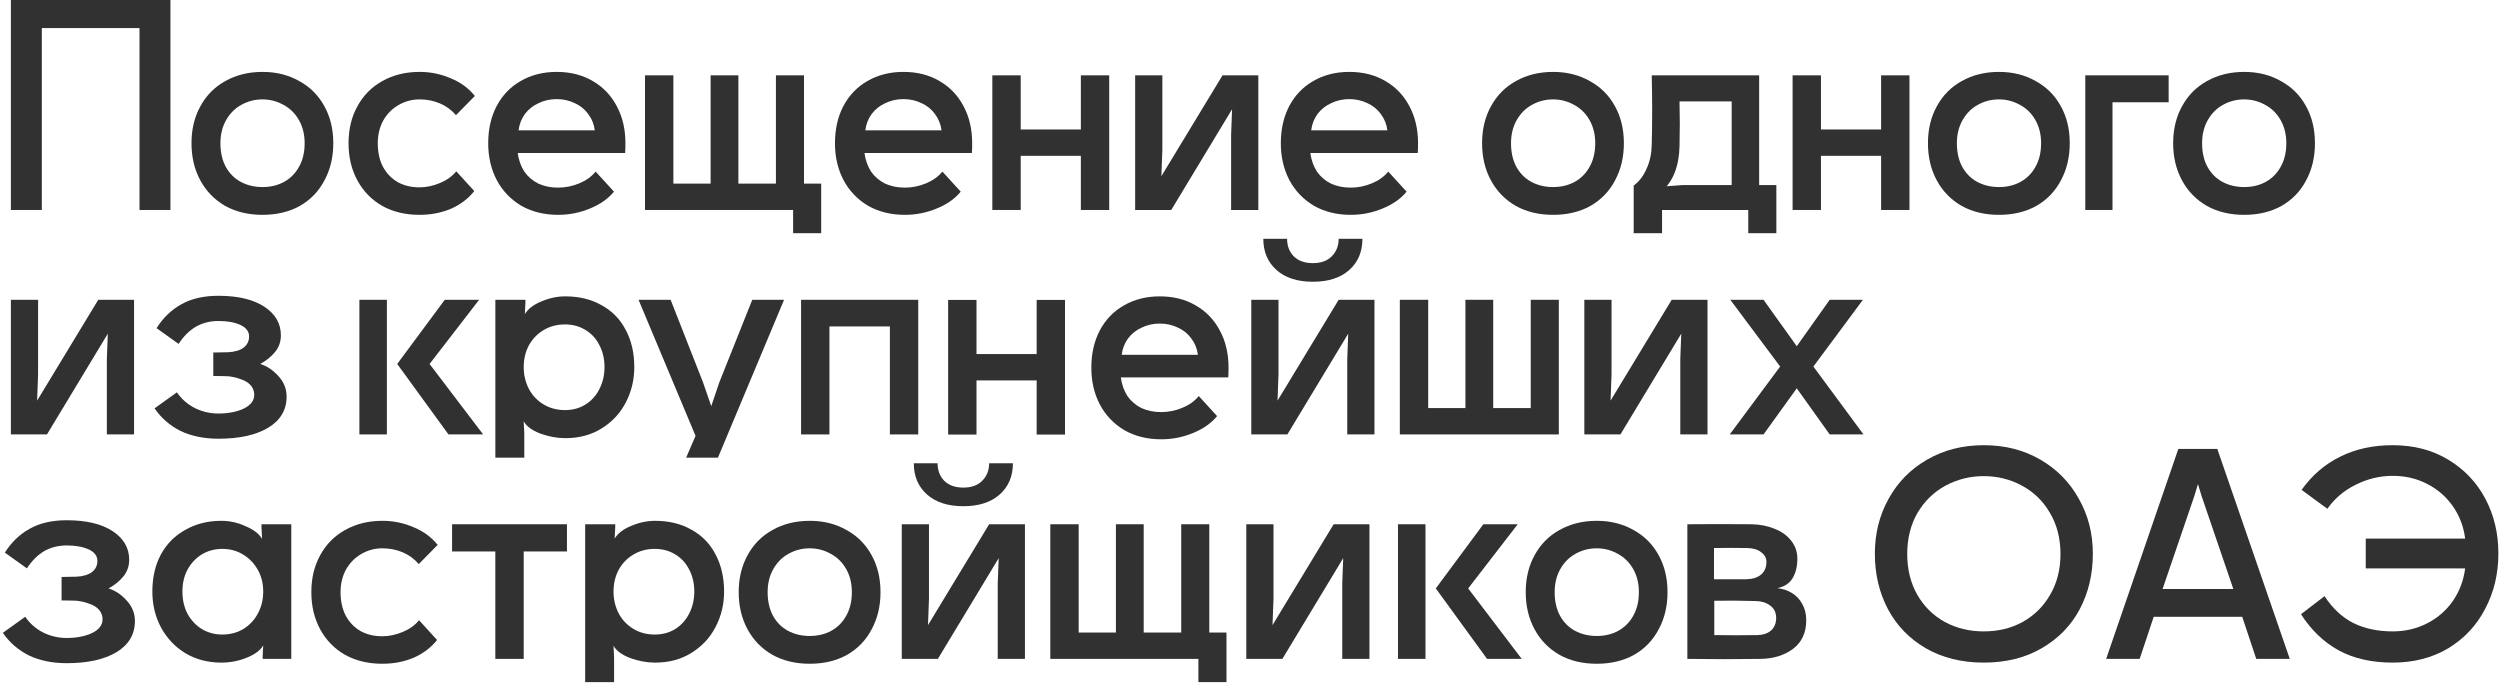<?xml version="1.0" encoding="UTF-8"?> <svg xmlns="http://www.w3.org/2000/svg" width="646" height="177" viewBox="0 0 646 177" fill="none"> <g clip-path="url(#clip0_1183_7)"> <path d="M2.812 54.257V0H44.041V54.257H36.047V7.254H10.806V54.257H2.812Z" fill="#313131"></path> <path fill-rule="evenodd" clip-rule="evenodd" d="M67.839 55.515C64.188 55.515 60.98 54.75 58.217 53.221C55.453 51.641 53.307 49.446 51.777 46.633C50.247 43.82 49.482 40.612 49.482 37.01C49.482 33.408 50.247 30.225 51.777 27.462C53.307 24.649 55.453 22.477 58.217 20.948C61.029 19.369 64.237 18.579 67.839 18.579C71.392 18.579 74.55 19.369 77.314 20.948C80.127 22.477 82.298 24.649 83.828 27.462C85.357 30.225 86.122 33.408 86.122 37.01C86.122 40.612 85.357 43.82 83.828 46.633C82.347 49.446 80.225 51.641 77.462 53.221C74.699 54.75 71.491 55.515 67.839 55.515ZM67.839 25.685C65.865 25.685 64.04 26.154 62.362 27.091C60.733 27.98 59.426 29.287 58.439 31.015C57.452 32.742 56.958 34.74 56.958 37.01C56.958 39.379 57.427 41.427 58.365 43.154C59.302 44.831 60.585 46.115 62.214 47.003C63.892 47.891 65.767 48.335 67.839 48.335C69.912 48.335 71.762 47.891 73.391 47.003C75.019 46.115 76.302 44.831 77.24 43.154C78.227 41.427 78.72 39.379 78.72 37.01C78.72 34.74 78.227 32.742 77.24 31.015C76.253 29.287 74.921 27.98 73.243 27.091C71.565 26.154 69.764 25.685 67.839 25.685Z" fill="#313131"></path> <path d="M116.489 53.961C118.956 52.875 120.979 51.345 122.558 49.371L117.895 44.264C116.859 45.547 115.452 46.559 113.676 47.299C111.899 48.039 110.148 48.409 108.42 48.409C106.299 48.409 104.423 47.965 102.795 47.077C101.166 46.139 99.883 44.807 98.946 43.08C98.058 41.353 97.614 39.329 97.614 37.01C97.614 34.839 98.082 32.89 99.02 31.163C100.007 29.435 101.315 28.103 102.943 27.165C104.621 26.178 106.447 25.685 108.42 25.685C110.296 25.685 112.047 26.03 113.676 26.721C115.304 27.412 116.686 28.424 117.821 29.756L122.706 24.797C121.078 22.774 118.981 21.244 116.415 20.208C113.898 19.122 111.233 18.579 108.42 18.579C104.818 18.579 101.611 19.369 98.798 20.948C96.034 22.477 93.888 24.649 92.358 27.462C90.828 30.225 90.064 33.408 90.064 37.01C90.064 40.612 90.828 43.82 92.358 46.633C93.888 49.446 96.034 51.641 98.798 53.221C101.561 54.75 104.769 55.515 108.42 55.515C111.332 55.515 114.021 54.997 116.489 53.961Z" fill="#313131"></path> <path fill-rule="evenodd" clip-rule="evenodd" d="M158.649 49.52C157.168 51.345 155.096 52.801 152.431 53.887C149.816 54.972 147.077 55.515 144.215 55.515C140.613 55.515 137.43 54.725 134.666 53.147C131.952 51.518 129.855 49.322 128.375 46.559C126.894 43.746 126.154 40.563 126.154 37.01C126.154 33.408 126.87 30.225 128.301 27.462C129.781 24.649 131.854 22.477 134.518 20.948C137.232 19.369 140.341 18.579 143.845 18.579C147.398 18.579 150.507 19.369 153.171 20.948C155.836 22.477 157.909 24.649 159.389 27.462C160.869 30.225 161.61 33.408 161.61 37.01C161.61 38.096 161.585 38.935 161.536 39.527H133.778C134.025 41.353 134.592 42.956 135.481 44.338C136.418 45.67 137.627 46.707 139.108 47.447C140.637 48.138 142.34 48.483 144.215 48.483C146.09 48.483 147.916 48.113 149.692 47.373C151.469 46.633 152.875 45.621 153.912 44.338L158.649 49.52ZM153.689 33.679C153.492 32.1 152.925 30.694 151.987 29.46C151.099 28.226 149.939 27.289 148.508 26.647C147.077 25.956 145.523 25.611 143.845 25.611C142.167 25.611 140.613 25.956 139.182 26.647C137.751 27.289 136.566 28.226 135.629 29.46C134.74 30.694 134.198 32.1 134 33.679H153.689Z" fill="#313131"></path> <path d="M183.622 19.467V47.447H173.999V19.467H166.671V54.257H204.94V60.257H212.194V47.447H207.752V19.467H200.498V47.447H190.802V19.467H183.622Z" fill="#313131"></path> <path fill-rule="evenodd" clip-rule="evenodd" d="M429.474 60.257H422.146V47.965C423.577 46.879 424.687 45.424 425.477 43.598C426.316 41.772 426.76 39.724 426.809 37.454C426.957 31.483 426.957 25.488 426.809 19.467H454.567V47.817H459.008V60.257H451.754V54.257H429.474V60.257ZM434.063 31.903C434.063 30.027 434.039 28.128 433.989 26.203H447.461V47.817H434.803L430.676 48.128C431.558 47.048 432.243 45.883 432.731 44.634C433.52 42.611 433.94 40.316 433.989 37.75C434.039 35.678 434.063 33.728 434.063 31.903Z" fill="#313131"></path> <path fill-rule="evenodd" clip-rule="evenodd" d="M248.251 49.52C246.77 51.345 244.698 52.801 242.033 53.887C239.418 54.972 236.679 55.515 233.817 55.515C230.214 55.515 227.032 54.725 224.268 53.147C221.554 51.518 219.457 49.322 217.976 46.559C216.496 43.746 215.756 40.563 215.756 37.01C215.756 33.408 216.471 30.225 217.902 27.462C219.383 24.649 221.455 22.477 224.12 20.948C226.834 19.369 229.943 18.579 233.447 18.579C237 18.579 240.108 19.369 242.773 20.948C245.438 22.477 247.51 24.649 248.991 27.462C250.471 30.225 251.211 33.408 251.211 37.01C251.211 38.096 251.187 38.935 251.137 39.527H223.38C223.627 41.353 224.194 42.956 225.082 44.338C226.02 45.67 227.229 46.707 228.709 47.447C230.239 48.138 231.941 48.483 233.817 48.483C235.692 48.483 237.518 48.113 239.294 47.373C241.071 46.633 242.477 45.621 243.513 44.338L248.251 49.52ZM243.291 33.679C243.094 32.1 242.526 30.694 241.589 29.46C240.701 28.226 239.541 27.289 238.11 26.647C236.679 25.956 235.124 25.611 233.447 25.611C231.769 25.611 230.214 25.956 228.783 26.647C227.352 27.289 226.168 28.226 225.23 29.46C224.342 30.694 223.799 32.1 223.602 33.679H243.291Z" fill="#313131"></path> <path d="M279.293 54.257H286.621V19.467H279.293V33.457H263.749V19.467H256.421V54.257H263.749V40.267H279.293V54.257Z" fill="#313131"></path> <path d="M267.872 112.289H275.2V77.5H267.872V91.49H252.328V77.5H245V112.289H252.328V98.3H267.872V112.289Z" fill="#313131"></path> <path d="M325.151 54.257H318.119V34.789L318.37 28.221L302.649 54.257H293.322V19.467H300.354V38.712L300.1 45.529L315.898 19.467H325.151V54.257Z" fill="#313131"></path> <path fill-rule="evenodd" clip-rule="evenodd" d="M357.244 53.887C359.909 52.801 361.981 51.345 363.462 49.52L358.724 44.338C357.688 45.621 356.282 46.633 354.505 47.373C352.729 48.113 350.903 48.483 349.028 48.483C347.152 48.483 345.45 48.138 343.92 47.447C342.44 46.707 341.231 45.67 340.293 44.338C339.405 42.956 338.838 41.353 338.591 39.527H366.348C366.398 38.935 366.422 38.096 366.422 37.01C366.422 33.408 365.682 30.225 364.202 27.462C362.721 24.649 360.649 22.477 357.984 20.948C355.319 19.369 352.21 18.579 348.658 18.579C345.154 18.579 342.045 19.369 339.331 20.948C336.666 22.477 334.594 24.649 333.113 27.462C331.682 30.225 330.967 33.408 330.967 37.01C330.967 40.563 331.707 43.746 333.187 46.559C334.668 49.322 336.765 51.518 339.479 53.147C342.242 54.725 345.425 55.515 349.028 55.515C351.89 55.515 354.628 54.972 357.244 53.887ZM356.8 29.46C357.737 30.694 358.305 32.1 358.502 33.679H338.813C339.01 32.1 339.553 30.694 340.441 29.46C341.379 28.226 342.563 27.289 343.994 26.647C345.425 25.956 346.98 25.611 348.658 25.611C350.335 25.611 351.89 25.956 353.321 26.647C354.752 27.289 355.911 28.226 356.8 29.46Z" fill="#313131"></path> <path fill-rule="evenodd" clip-rule="evenodd" d="M401.329 55.515C397.677 55.515 394.469 54.75 391.706 53.221C388.943 51.641 386.796 49.446 385.266 46.633C383.736 43.82 382.972 40.612 382.972 37.01C382.972 33.408 383.736 30.225 385.266 27.462C386.796 24.649 388.943 22.477 391.706 20.948C394.519 19.369 397.726 18.579 401.329 18.579C404.881 18.579 408.04 19.369 410.803 20.948C413.616 22.477 415.787 24.649 417.317 27.462C418.847 30.225 419.611 33.408 419.611 37.01C419.611 40.612 418.847 43.82 417.317 46.633C415.836 49.446 413.715 51.641 410.951 53.221C408.188 54.75 404.98 55.515 401.329 55.515ZM401.329 25.685C399.355 25.685 397.529 26.154 395.851 27.091C394.223 27.98 392.915 29.287 391.928 31.015C390.941 32.742 390.448 34.74 390.448 37.01C390.448 39.379 390.916 41.427 391.854 43.154C392.792 44.831 394.075 46.115 395.703 47.003C397.381 47.891 399.256 48.335 401.329 48.335C403.401 48.335 405.252 47.891 406.88 47.003C408.508 46.115 409.791 44.831 410.729 43.154C411.716 41.427 412.209 39.379 412.209 37.01C412.209 34.74 411.716 32.742 410.729 31.015C409.742 29.287 408.41 27.98 406.732 27.091C405.054 26.154 403.253 25.685 401.329 25.685Z" fill="#313131"></path> <path d="M493.406 54.257H486.078V40.267H470.534V54.257H463.206V19.467H470.534V33.457H486.078V19.467H493.406V54.257Z" fill="#313131"></path> <path fill-rule="evenodd" clip-rule="evenodd" d="M506.917 53.221C509.68 54.75 512.888 55.515 516.539 55.515C520.191 55.515 523.399 54.75 526.162 53.221C528.926 51.641 531.047 49.446 532.528 46.633C534.058 43.82 534.822 40.612 534.822 37.01C534.822 33.408 534.058 30.225 532.528 27.462C530.998 24.649 528.827 22.477 526.014 20.948C523.251 19.369 520.092 18.579 516.539 18.579C512.937 18.579 509.73 19.369 506.917 20.948C504.153 22.477 502.007 24.649 500.477 27.462C498.947 30.225 498.183 33.408 498.183 37.01C498.183 40.612 498.947 43.82 500.477 46.633C502.007 49.446 504.153 51.641 506.917 53.221ZM511.062 27.091C512.74 26.154 514.566 25.685 516.539 25.685C518.464 25.685 520.265 26.154 521.943 27.091C523.621 27.98 524.953 29.287 525.94 31.015C526.927 32.742 527.42 34.74 527.42 37.01C527.42 39.379 526.927 41.427 525.94 43.154C525.003 44.831 523.719 46.115 522.091 47.003C520.463 47.891 518.612 48.335 516.539 48.335C514.467 48.335 512.592 47.891 510.914 47.003C509.286 46.115 508.003 44.831 507.065 43.154C506.127 41.427 505.659 39.379 505.659 37.01C505.659 34.74 506.152 32.742 507.139 31.015C508.126 29.287 509.434 27.98 511.062 27.091Z" fill="#313131"></path> <path d="M538.837 54.257V19.467H560.377V26.425H545.869V54.257H538.837Z" fill="#313131"></path> <path fill-rule="evenodd" clip-rule="evenodd" d="M570.279 53.221C573.043 54.75 576.25 55.515 579.902 55.515C583.553 55.515 586.761 54.75 589.524 53.221C592.288 51.641 594.41 49.446 595.89 46.633C597.42 43.82 598.185 40.612 598.185 37.01C598.185 33.408 597.42 30.225 595.89 27.462C594.36 24.649 592.189 22.477 589.376 20.948C586.613 19.369 583.455 18.579 579.902 18.579C576.299 18.579 573.092 19.369 570.279 20.948C567.516 22.477 565.369 24.649 563.839 27.462C562.31 30.225 561.545 33.408 561.545 37.01C561.545 40.612 562.31 43.82 563.839 46.633C565.369 49.446 567.516 51.641 570.279 53.221ZM574.424 27.091C576.102 26.154 577.928 25.685 579.902 25.685C581.826 25.685 583.627 26.154 585.305 27.091C586.983 27.98 588.315 29.287 589.302 31.015C590.289 32.742 590.783 34.74 590.783 37.01C590.783 39.379 590.289 41.427 589.302 43.154C588.365 44.831 587.082 46.115 585.453 47.003C583.825 47.891 581.974 48.335 579.902 48.335C577.829 48.335 575.954 47.891 574.276 47.003C572.648 46.115 571.365 44.831 570.427 43.154C569.49 41.427 569.021 39.379 569.021 37.01C569.021 34.74 569.514 32.742 570.501 31.015C571.488 29.287 572.796 27.98 574.424 27.091Z" fill="#313131"></path> <path d="M355.161 112.257H348.129V92.789L348.379 86.221L332.658 112.257H323.332V77.467H330.364V96.713L330.11 103.529L345.908 77.467H355.161V112.257Z" fill="#313131"></path> <path d="M339.246 72.804C335.249 72.804 332.116 71.792 329.846 69.769C327.576 67.746 326.441 65.056 326.441 61.701H332.584C332.584 63.527 333.152 65.032 334.287 66.216C335.471 67.4 337.124 67.993 339.246 67.993C341.368 67.993 342.997 67.4 344.132 66.216C345.316 65.032 345.908 63.527 345.908 61.701H352.052C352.052 65.056 350.917 67.746 348.647 69.769C346.377 71.792 343.243 72.804 339.246 72.804Z" fill="#313131"></path> <path d="M46.673 111.368C43.91 109.987 41.665 108.038 39.938 105.521L45.711 101.376C46.945 103.152 48.499 104.509 50.374 105.447C52.249 106.384 54.273 106.853 56.444 106.853C58.961 106.853 61.132 106.434 62.958 105.595C64.784 104.707 65.697 103.522 65.697 102.042C65.697 101.104 65.4 100.29 64.808 99.599C64.216 98.908 63.402 98.39 62.366 98.045C61.379 97.65 60.268 97.379 59.035 97.231C57.9 97.181 56.592 97.156 55.112 97.156V91.087C56.691 91.037 57.998 91.013 59.035 91.013C60.712 90.914 62.02 90.519 62.958 89.829C63.895 89.088 64.364 88.126 64.364 86.942C64.364 85.659 63.624 84.672 62.144 83.981C60.663 83.29 58.763 82.945 56.444 82.945C54.273 82.945 52.324 83.438 50.596 84.425C48.919 85.412 47.438 86.892 46.155 88.866L40.456 84.795C42.133 82.13 44.255 80.083 46.821 78.651C49.437 77.171 52.644 76.431 56.444 76.431C61.477 76.431 65.425 77.368 68.287 79.244C71.149 81.119 72.58 83.586 72.58 86.646C72.58 88.323 72.062 89.779 71.026 91.013C70.039 92.197 68.781 93.209 67.251 94.048C68.978 94.591 70.532 95.627 71.914 97.156C73.345 98.686 74.061 100.463 74.061 102.486C74.061 105.94 72.457 108.63 69.249 110.554C66.091 112.429 61.823 113.367 56.444 113.367C52.743 113.367 49.486 112.701 46.673 111.368Z" fill="#313131"></path> <path d="M34.64 112.257H27.608V92.789L27.859 86.221L12.138 112.257H2.812V77.467H9.843V96.713L9.589 103.529L25.388 77.467H34.64V112.257Z" fill="#313131"></path> <path d="M99.973 112.257V77.467H92.867V112.257H99.973Z" fill="#313131"></path> <path d="M123.807 77.467H114.925L102.638 94.048L115.887 112.257H124.844L111.002 94.048L123.807 77.467Z" fill="#313131"></path> <path fill-rule="evenodd" clip-rule="evenodd" d="M135.476 118.257V112.035L135.328 108.852C136.019 110.135 137.45 111.196 139.621 112.035C141.792 112.824 143.939 113.219 146.061 113.219C149.663 113.219 152.797 112.38 155.462 110.702C158.176 109.024 160.248 106.804 161.679 104.04C163.16 101.228 163.9 98.168 163.9 94.862C163.9 91.21 163.16 88.003 161.679 85.239C160.248 82.476 158.176 80.354 155.462 78.874C152.797 77.344 149.663 76.579 146.061 76.579C143.988 76.579 141.916 77.023 139.843 77.911C137.82 78.75 136.414 79.836 135.624 81.168L135.772 78.207V77.467H128V118.257H135.476ZM145.987 105.965C147.961 105.965 149.713 105.496 151.242 104.559C152.821 103.572 154.03 102.239 154.869 100.562C155.758 98.834 156.202 96.935 156.202 94.862C156.202 92.74 155.758 90.84 154.869 89.162C154.03 87.485 152.821 86.177 151.242 85.239C149.713 84.302 147.961 83.833 145.987 83.833C143.914 83.833 142.064 84.326 140.435 85.313C138.856 86.251 137.598 87.559 136.66 89.237C135.772 90.914 135.328 92.789 135.328 94.862C135.328 96.885 135.772 98.76 136.66 100.488C137.549 102.165 138.807 103.498 140.435 104.485C142.064 105.472 143.914 105.965 145.987 105.965Z" fill="#313131"></path> <path d="M185.518 118.257L202.603 77.467H194.386L185.874 98.785L183.788 104.951L181.655 98.785L173.291 77.467H165L179.73 112.627L177.295 118.257H185.518Z" fill="#313131"></path> <path d="M207 112.257H214.328V84.351H229.946V112.257H237.274V77.467H207V112.257Z" fill="#313131"></path> <path fill-rule="evenodd" clip-rule="evenodd" d="M308.278 111.887C310.942 110.801 313.015 109.345 314.495 107.519L309.758 102.338C308.722 103.621 307.315 104.633 305.539 105.373C303.762 106.113 301.937 106.483 300.061 106.483C298.186 106.483 296.484 106.138 294.954 105.447C293.474 104.707 292.265 103.67 291.327 102.338C290.439 100.956 289.871 99.353 289.625 97.527H317.382C317.431 96.935 317.456 96.096 317.456 95.01C317.456 91.408 316.716 88.225 315.235 85.462C313.755 82.649 311.683 80.478 309.018 78.948C306.353 77.369 303.244 76.579 299.691 76.579C296.188 76.579 293.079 77.369 290.365 78.948C287.7 80.478 285.627 82.649 284.147 85.462C282.716 88.225 282 91.408 282 95.01C282 98.563 282.741 101.746 284.221 104.559C285.701 107.322 287.799 109.518 290.513 111.146C293.276 112.726 296.459 113.515 300.061 113.515C302.923 113.515 305.662 112.972 308.278 111.887ZM307.833 87.46C308.771 88.694 309.339 90.1 309.536 91.679H289.847C290.044 90.1 290.587 88.694 291.475 87.46C292.413 86.226 293.597 85.289 295.028 84.647C296.459 83.956 298.013 83.611 299.691 83.611C301.369 83.611 302.923 83.956 304.355 84.647C305.786 85.289 306.945 86.226 307.833 87.46Z" fill="#313131"></path> <path d="M378.667 77.467V105.447H369.045V77.467H361.717V112.257H402.798V77.467H395.544V105.447H385.847V77.467H378.667Z" fill="#313131"></path> <path d="M441.22 112.257H434.188V92.789L434.439 86.221L418.718 112.257H409.392V77.467H416.424V96.713L416.169 103.529L431.968 77.467H441.22V112.257Z" fill="#313131"></path> <path d="M447.11 77.467L459.99 94.714L446.962 112.257H455.697L464.283 100.339L472.795 112.257H481.529L468.576 94.714L481.381 77.467H472.795L464.283 89.459L455.697 77.467H447.11Z" fill="#313131"></path> <path fill-rule="evenodd" clip-rule="evenodd" d="M497.64 167.518C501.933 169.985 506.917 171.219 512.592 171.219C518.316 171.219 523.3 169.985 527.544 167.518C531.837 165.051 535.118 161.695 537.388 157.451C539.658 153.158 540.793 148.372 540.793 143.091C540.793 137.861 539.584 133.123 537.166 128.88C534.798 124.586 531.467 121.206 527.174 118.739C522.93 116.272 518.069 115.038 512.592 115.038C507.163 115.038 502.303 116.272 498.01 118.739C493.717 121.206 490.386 124.586 488.017 128.88C485.648 133.123 484.464 137.861 484.464 143.091C484.464 148.372 485.599 153.158 487.869 157.451C490.139 161.695 493.396 165.051 497.64 167.518ZM502.747 125.475C505.806 123.846 509.088 123.032 512.592 123.032C516.145 123.032 519.426 123.846 522.436 125.475C525.496 127.103 527.914 129.447 529.69 132.507C531.516 135.566 532.429 139.119 532.429 143.165C532.429 147.113 531.541 150.617 529.764 153.676C528.037 156.686 525.668 159.03 522.658 160.708C519.698 162.337 516.342 163.151 512.592 163.151C508.891 163.151 505.535 162.337 502.525 160.708C499.515 159.03 497.146 156.686 495.419 153.676C493.692 150.617 492.828 147.113 492.828 143.165C492.828 139.119 493.717 135.566 495.493 132.507C497.319 129.447 499.737 127.103 502.747 125.475Z" fill="#313131"></path> <path d="M257.813 170.257H264.845V135.467H255.592L239.794 161.529L240.048 154.713V135.467H233.016V170.257H242.343L258.064 144.221L257.813 150.79V170.257Z" fill="#313131"></path> <path d="M239.53 127.769C241.8 129.792 244.934 130.804 248.931 130.804C252.928 130.804 256.061 129.792 258.331 127.769C260.601 125.746 261.736 123.057 261.736 119.701H255.592C255.592 121.527 255 123.032 253.816 124.216C252.681 125.401 251.053 125.993 248.931 125.993C246.809 125.993 245.156 125.401 243.971 124.216C242.836 123.032 242.269 121.527 242.269 119.701H236.125C236.125 123.057 237.26 125.746 239.53 127.769Z" fill="#313131"></path> <path d="M7.475 169.369C4.711 167.987 2.466 166.038 0.739 163.521L6.512 159.376C7.746 161.152 9.3 162.509 11.176 163.447C13.051 164.385 15.074 164.853 17.245 164.853C19.762 164.853 21.933 164.434 23.759 163.595C25.585 162.707 26.498 161.522 26.498 160.042C26.498 159.104 26.202 158.29 25.61 157.599C25.017 156.908 24.203 156.39 23.167 156.045C22.18 155.65 21.07 155.379 19.836 155.231C18.701 155.181 17.393 155.157 15.913 155.157V149.087C17.492 149.038 18.8 149.013 19.836 149.013C21.514 148.914 22.821 148.52 23.759 147.829C24.697 147.089 25.165 146.126 25.165 144.942C25.165 143.659 24.425 142.672 22.945 141.981C21.464 141.29 19.564 140.945 17.245 140.945C15.074 140.945 13.125 141.438 11.398 142.425C9.72 143.412 8.239 144.893 6.956 146.866L1.257 142.795C2.935 140.131 5.057 138.083 7.623 136.652C10.238 135.171 13.445 134.431 17.245 134.431C22.279 134.431 26.226 135.369 29.088 137.244C31.951 139.119 33.382 141.586 33.382 144.646C33.382 146.324 32.863 147.779 31.827 149.013C30.84 150.197 29.582 151.209 28.052 152.048C29.779 152.591 31.334 153.627 32.715 155.157C34.147 156.686 34.862 158.463 34.862 160.486C34.862 163.94 33.258 166.63 30.051 168.554C26.892 170.429 22.624 171.367 17.245 171.367C13.544 171.367 10.287 170.701 7.475 169.369Z" fill="#313131"></path> <path fill-rule="evenodd" clip-rule="evenodd" d="M57.207 134.579C59.378 134.579 61.475 135.048 63.499 135.986C65.571 136.874 66.978 137.959 67.718 139.242L67.57 136.282V135.467H75.268V170.257H67.866V169.739L68.014 166.778C67.274 168.061 65.843 169.122 63.721 169.961C61.648 170.8 59.477 171.219 57.207 171.219C53.703 171.219 50.594 170.405 47.88 168.776C45.216 167.148 43.118 164.927 41.589 162.115C40.108 159.302 39.368 156.218 39.368 152.862C39.368 149.21 40.108 146.003 41.589 143.239C43.118 140.476 45.24 138.354 47.955 136.874C50.669 135.344 53.753 134.579 57.207 134.579ZM57.429 163.965C59.452 163.965 61.253 163.496 62.833 162.559C64.461 161.572 65.719 160.239 66.608 158.562C67.545 156.884 68.014 154.984 68.014 152.862C68.014 150.74 67.545 148.865 66.608 147.237C65.67 145.559 64.412 144.251 62.833 143.313C61.253 142.327 59.452 141.833 57.429 141.833C55.505 141.833 53.753 142.302 52.174 143.239C50.644 144.177 49.41 145.485 48.473 147.163C47.584 148.791 47.14 150.691 47.14 152.862C47.14 155.033 47.584 156.958 48.473 158.636C49.41 160.313 50.644 161.621 52.174 162.559C53.753 163.496 55.505 163.965 57.429 163.965Z" fill="#313131"></path> <path d="M106.875 169.961C109.342 168.875 111.365 167.345 112.944 165.371L108.281 160.264C107.245 161.547 105.838 162.559 104.062 163.299C102.286 164.039 100.534 164.409 98.807 164.409C96.685 164.409 94.81 163.965 93.181 163.077C91.553 162.139 90.27 160.807 89.332 159.08C88.444 157.353 88 155.329 88 153.01C88 150.839 88.469 148.89 89.406 147.163C90.393 145.435 91.701 144.103 93.329 143.165C95.007 142.179 96.833 141.685 98.807 141.685C100.682 141.685 102.434 142.03 104.062 142.721C105.69 143.412 107.072 144.424 108.207 145.756L113.092 140.797C111.464 138.774 109.367 137.244 106.801 136.208C104.284 135.122 101.619 134.579 98.807 134.579C95.204 134.579 91.997 135.369 89.184 136.948C86.421 138.477 84.274 140.649 82.744 143.462C81.215 146.225 80.45 149.408 80.45 153.01C80.45 156.612 81.215 159.82 82.744 162.633C84.274 165.445 86.421 167.641 89.184 169.22C91.948 170.75 95.155 171.515 98.807 171.515C101.718 171.515 104.407 170.997 106.875 169.961Z" fill="#313131"></path> <path d="M127.996 170.257V142.499H116.819V135.467H146.501V142.499H135.324V170.257H127.996Z" fill="#313131"></path> <path fill-rule="evenodd" clip-rule="evenodd" d="M178.667 136.874C176.002 135.344 172.869 134.579 169.267 134.579C167.194 134.579 165.122 135.023 163.049 135.911C161.026 136.75 159.619 137.836 158.83 139.168L158.978 136.208V135.467H151.206V176.257H158.682V170.035L158.534 166.852C159.225 168.135 160.656 169.196 162.827 170.035C164.998 170.824 167.145 171.219 169.267 171.219C172.869 171.219 176.002 170.38 178.667 168.702C181.381 167.025 183.454 164.804 184.885 162.041C186.365 159.228 187.105 156.168 187.105 152.862C187.105 149.21 186.365 146.003 184.885 143.239C183.454 140.476 181.381 138.354 178.667 136.874ZM174.448 162.559C172.918 163.496 171.167 163.965 169.193 163.965C167.12 163.965 165.27 163.472 163.641 162.485C162.013 161.498 160.754 160.165 159.866 158.488C158.978 156.76 158.534 154.885 158.534 152.862C158.534 150.79 158.978 148.914 159.866 147.237C160.804 145.559 162.062 144.251 163.641 143.313C165.27 142.327 167.12 141.833 169.193 141.833C171.167 141.833 172.918 142.302 174.448 143.239C176.027 144.177 177.236 145.485 178.075 147.163C178.963 148.84 179.407 150.74 179.407 152.862C179.407 154.935 178.963 156.834 178.075 158.562C177.236 160.239 176.027 161.572 174.448 162.559Z" fill="#313131"></path> <path d="M316.923 176.257H309.669V170.257H271.401V135.467H278.729V163.447H288.352V135.467H295.531V163.447H305.228V135.467H312.482V163.447H316.923V176.257Z" fill="#313131"></path> <path fill-rule="evenodd" clip-rule="evenodd" d="M209.238 171.515C205.586 171.515 202.379 170.75 199.615 169.22C196.852 167.641 194.705 165.445 193.176 162.633C191.646 159.82 190.881 156.612 190.881 153.01C190.881 149.408 191.646 146.225 193.176 143.462C194.705 140.649 196.852 138.477 199.615 136.948C202.428 135.369 205.636 134.579 209.238 134.579C212.791 134.579 215.949 135.369 218.713 136.948C221.525 138.477 223.697 140.649 225.226 143.462C226.756 146.225 227.521 149.408 227.521 153.01C227.521 156.612 226.756 159.82 225.226 162.633C223.746 165.445 221.624 167.641 218.861 169.22C216.097 170.75 212.89 171.515 209.238 171.515ZM209.238 141.685C207.264 141.685 205.438 142.154 203.761 143.091C202.132 143.98 200.824 145.287 199.838 147.014C198.851 148.742 198.357 150.74 198.357 153.01C198.357 155.379 198.826 157.427 199.763 159.154C200.701 160.832 201.984 162.115 203.613 163.003C205.29 163.891 207.165 164.335 209.238 164.335C211.311 164.335 213.161 163.891 214.79 163.003C216.418 162.115 217.701 160.832 218.639 159.154C219.626 157.427 220.119 155.379 220.119 153.01C220.119 150.74 219.626 148.742 218.639 147.014C217.652 145.287 216.319 143.98 214.642 143.091C212.964 142.154 211.163 141.685 209.238 141.685Z" fill="#313131"></path> <path d="M346.837 170.257H353.868V135.467H344.616L328.817 161.529L329.072 154.713V135.467H322.04V170.257H331.366L347.087 144.221L346.837 150.79V170.257Z" fill="#313131"></path> <path d="M368.345 135.467V170.257H361.239V135.467H368.345Z" fill="#313131"></path> <path d="M383.297 135.467H392.179L379.374 152.048L393.215 170.257H384.259L371.009 152.048L383.297 135.467Z" fill="#313131"></path> <path fill-rule="evenodd" clip-rule="evenodd" d="M402.982 169.22C405.746 170.75 408.953 171.515 412.605 171.515C416.257 171.515 419.464 170.75 422.228 169.22C424.991 167.641 427.113 165.445 428.593 162.633C430.123 159.82 430.888 156.612 430.888 153.01C430.888 149.408 430.123 146.225 428.593 143.462C427.064 140.649 424.892 138.477 422.08 136.948C419.316 135.369 416.158 134.579 412.605 134.579C409.003 134.579 405.795 135.369 402.982 136.948C400.219 138.477 398.072 140.649 396.543 143.462C395.013 146.225 394.248 149.408 394.248 153.01C394.248 156.612 395.013 159.82 396.543 162.633C398.072 165.445 400.219 167.641 402.982 169.22ZM407.128 143.091C408.805 142.154 410.631 141.685 412.605 141.685C414.53 141.685 416.331 142.154 418.009 143.091C419.686 143.98 421.019 145.287 422.006 147.014C422.993 148.742 423.486 150.74 423.486 153.01C423.486 155.379 422.993 157.427 422.006 159.154C421.068 160.832 419.785 162.115 418.157 163.003C416.528 163.891 414.678 164.335 412.605 164.335C410.533 164.335 408.657 163.891 406.98 163.003C405.351 162.115 404.068 160.832 403.13 159.154C402.193 157.427 401.724 155.379 401.724 153.01C401.724 150.74 402.218 148.742 403.205 147.014C404.191 145.287 405.499 143.98 407.128 143.091Z" fill="#313131"></path> <path fill-rule="evenodd" clip-rule="evenodd" d="M436.013 135.467C441.589 135.418 447.141 135.418 452.668 135.467C454.839 135.517 456.813 135.911 458.589 136.652C460.366 137.343 461.772 138.354 462.809 139.686C463.894 141.019 464.437 142.573 464.437 144.35C464.437 146.373 464.018 148.075 463.179 149.457C462.34 150.789 461.032 151.628 459.256 151.974C460.637 152.122 461.896 152.541 463.031 153.232C464.166 153.923 465.054 154.861 465.695 156.045C466.386 157.229 466.732 158.636 466.732 160.264C466.732 163.472 465.597 165.939 463.327 167.666C461.057 169.344 458.269 170.207 454.962 170.257C448.646 170.355 442.33 170.355 436.013 170.257V135.467ZM442.897 149.679H451.261C452.89 149.63 454.148 149.235 455.036 148.495C455.974 147.705 456.443 146.62 456.443 145.238C456.443 144.202 455.999 143.363 455.11 142.721C454.272 142.03 453.087 141.66 451.557 141.611C448.695 141.562 445.809 141.562 442.897 141.611V149.679ZM442.971 164.113C446.87 164.162 450.571 164.162 454.074 164.113C455.604 164.064 456.788 163.669 457.627 162.929C458.515 162.139 458.96 161.054 458.96 159.672C458.96 158.241 458.417 157.155 457.331 156.415C456.295 155.675 455.036 155.305 453.556 155.305C450.201 155.206 446.672 155.181 442.971 155.231V164.113Z" fill="#313131"></path> <path fill-rule="evenodd" clip-rule="evenodd" d="M562.882 116H572.949L591.676 170.257H583.016L579.389 159.376H556.517L552.89 170.257H544.229L562.882 116ZM577.094 152.196L568.878 128.139L567.953 125.079L567.028 128.139L558.811 152.196H577.094Z" fill="#313131"></path> <path d="M604.279 168.036C608.178 170.158 612.841 171.219 618.269 171.219C623.697 171.219 628.484 169.985 632.629 167.518C636.774 165.001 639.957 161.596 642.177 157.303C644.447 153.01 645.582 148.248 645.582 143.017C645.582 137.787 644.447 133.049 642.177 128.806C639.908 124.562 636.7 121.206 632.555 118.739C628.459 116.272 623.697 115.038 618.269 115.038C613.186 115.038 608.671 116.025 604.723 117.999C600.776 119.923 597.445 122.785 594.731 126.585L601.392 131.47C603.268 128.806 605.71 126.733 608.72 125.253C611.78 123.723 614.963 122.958 618.269 122.958C621.526 122.958 624.487 123.649 627.151 125.031C629.865 126.412 632.086 128.337 633.813 130.804C635.54 133.271 636.601 136.06 636.996 139.168H611.311V146.866H636.996C636.601 149.975 635.54 152.788 633.813 155.305C632.086 157.772 629.865 159.697 627.151 161.078C624.437 162.46 621.477 163.151 618.269 163.151C614.42 163.151 611.04 162.435 608.128 161.004C605.217 159.524 602.725 157.205 600.652 154.046L594.583 158.71C597.149 162.756 600.381 165.865 604.279 168.036Z" fill="#313131"></path> </g> <defs> <clipPath id="clip0_1183_7"> <rect width="646" height="177" fill="white"></rect> </clipPath> </defs> </svg> 